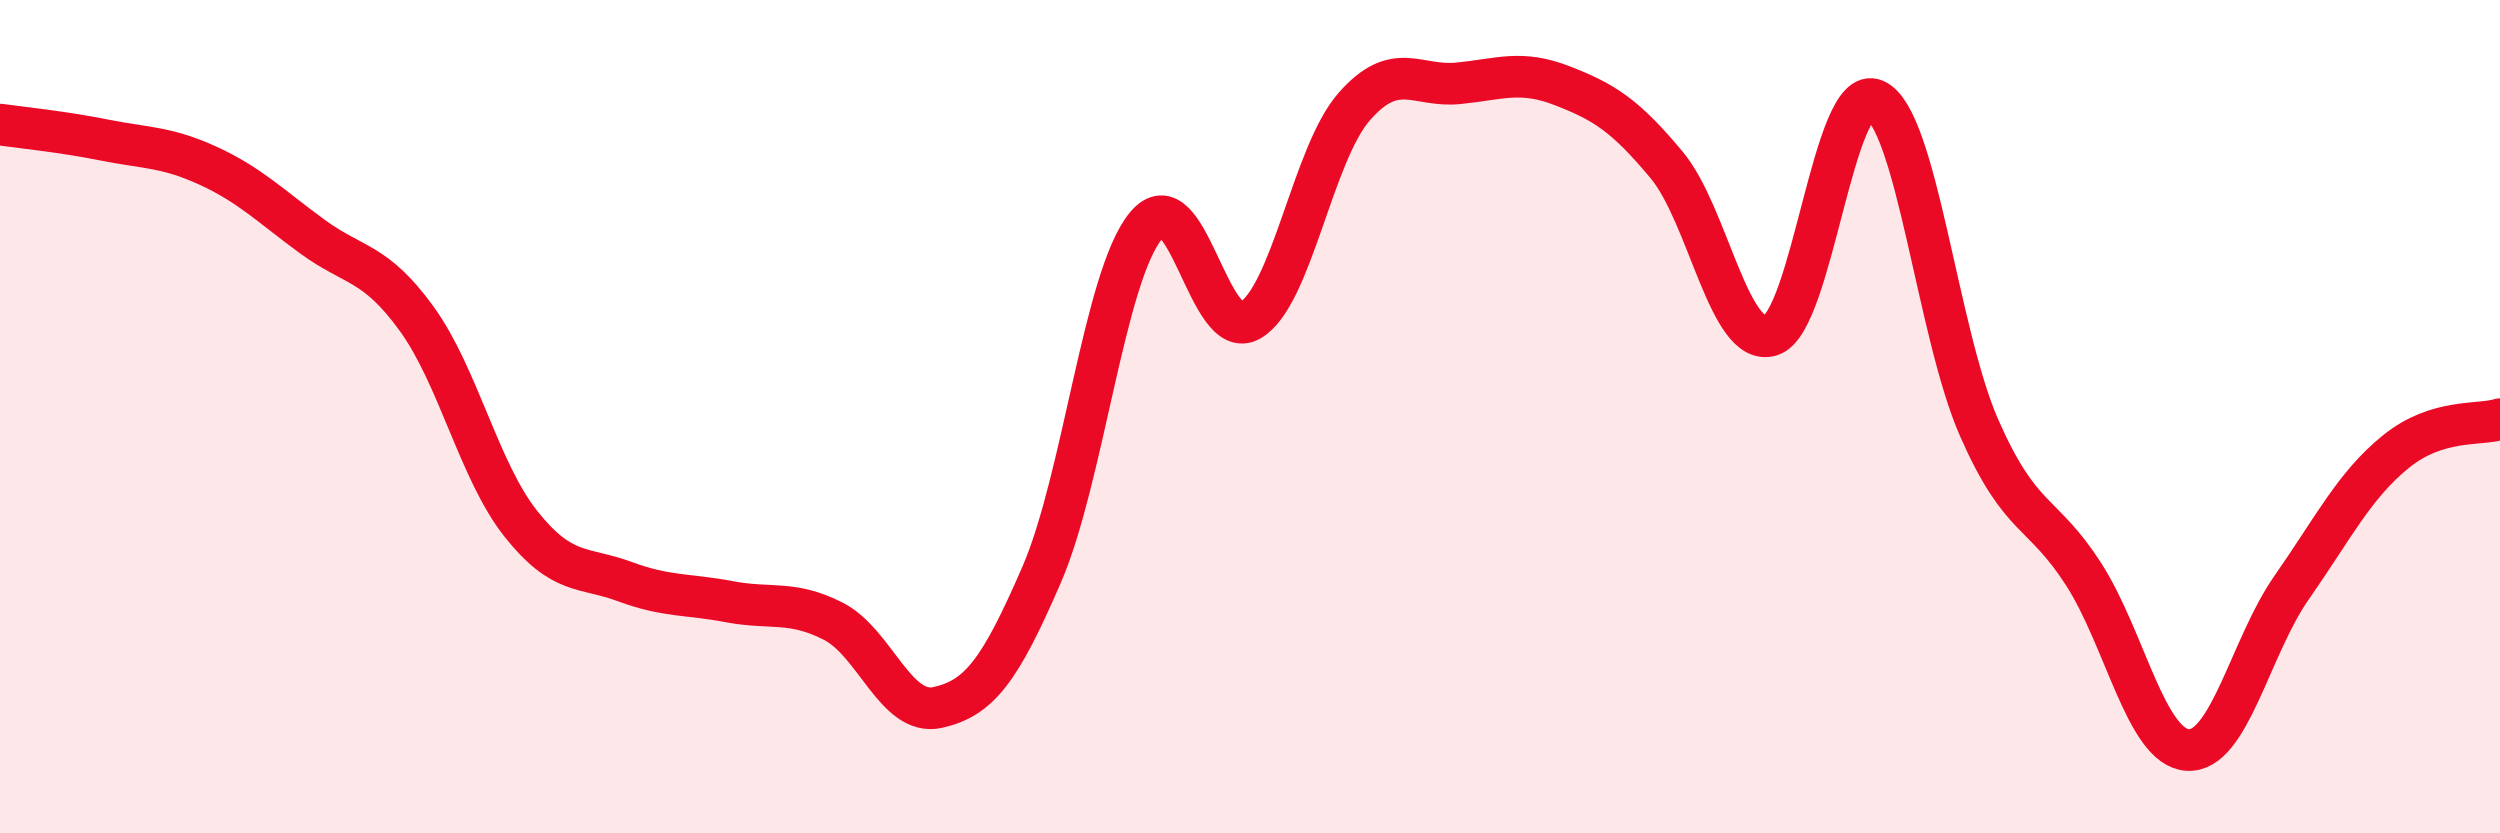 
    <svg width="60" height="20" viewBox="0 0 60 20" xmlns="http://www.w3.org/2000/svg">
      <path
        d="M 0,2.99 C 0.5,3.06 1.5,3.16 2.5,3.36 C 3.5,3.56 4,3.52 5,3.98 C 6,4.44 6.5,4.95 7.5,5.68 C 8.5,6.41 9,6.27 10,7.65 C 11,9.03 11.5,11.31 12.5,12.57 C 13.5,13.83 14,13.59 15,13.96 C 16,14.33 16.5,14.25 17.5,14.44 C 18.5,14.63 19,14.4 20,14.91 C 21,15.42 21.5,17.2 22.5,16.98 C 23.5,16.76 24,16.1 25,13.79 C 26,11.48 26.5,6.64 27.5,5.42 C 28.5,4.2 29,8.26 30,7.69 C 31,7.12 31.5,3.7 32.5,2.56 C 33.5,1.42 34,2.1 35,2 C 36,1.9 36.5,1.67 37.5,2.06 C 38.5,2.45 39,2.76 40,3.96 C 41,5.16 41.5,8.36 42.5,8.05 C 43.5,7.74 44,1.96 45,2.4 C 46,2.84 46.5,8 47.5,10.27 C 48.5,12.54 49,12.22 50,13.77 C 51,15.32 51.5,17.93 52.5,18 C 53.5,18.07 54,15.53 55,14.1 C 56,12.67 56.5,11.65 57.5,10.84 C 58.5,10.03 59.5,10.22 60,10.06L60 20L0 20Z"
        fill="#EB0A25"
        opacity="0.1"
        stroke-linecap="round"
        stroke-linejoin="round"
      />
      <path
        d="M 0,2.99 C 0.5,3.06 1.5,3.16 2.5,3.36 C 3.5,3.56 4,3.52 5,3.98 C 6,4.44 6.5,4.95 7.5,5.68 C 8.5,6.41 9,6.27 10,7.65 C 11,9.03 11.5,11.31 12.5,12.57 C 13.5,13.83 14,13.59 15,13.96 C 16,14.33 16.5,14.25 17.5,14.44 C 18.5,14.63 19,14.4 20,14.91 C 21,15.42 21.5,17.2 22.5,16.98 C 23.5,16.76 24,16.1 25,13.79 C 26,11.48 26.5,6.64 27.5,5.42 C 28.5,4.2 29,8.26 30,7.69 C 31,7.12 31.5,3.7 32.5,2.56 C 33.5,1.42 34,2.1 35,2 C 36,1.9 36.5,1.67 37.5,2.06 C 38.5,2.45 39,2.76 40,3.96 C 41,5.16 41.5,8.36 42.5,8.05 C 43.5,7.74 44,1.96 45,2.4 C 46,2.84 46.5,8 47.5,10.27 C 48.5,12.54 49,12.22 50,13.77 C 51,15.32 51.5,17.93 52.5,18 C 53.5,18.07 54,15.53 55,14.1 C 56,12.67 56.5,11.65 57.5,10.84 C 58.5,10.03 59.5,10.22 60,10.06"
        stroke="#EB0A25"
        stroke-width="1"
        fill="none"
        stroke-linecap="round"
        stroke-linejoin="round"
      />
    </svg>
  